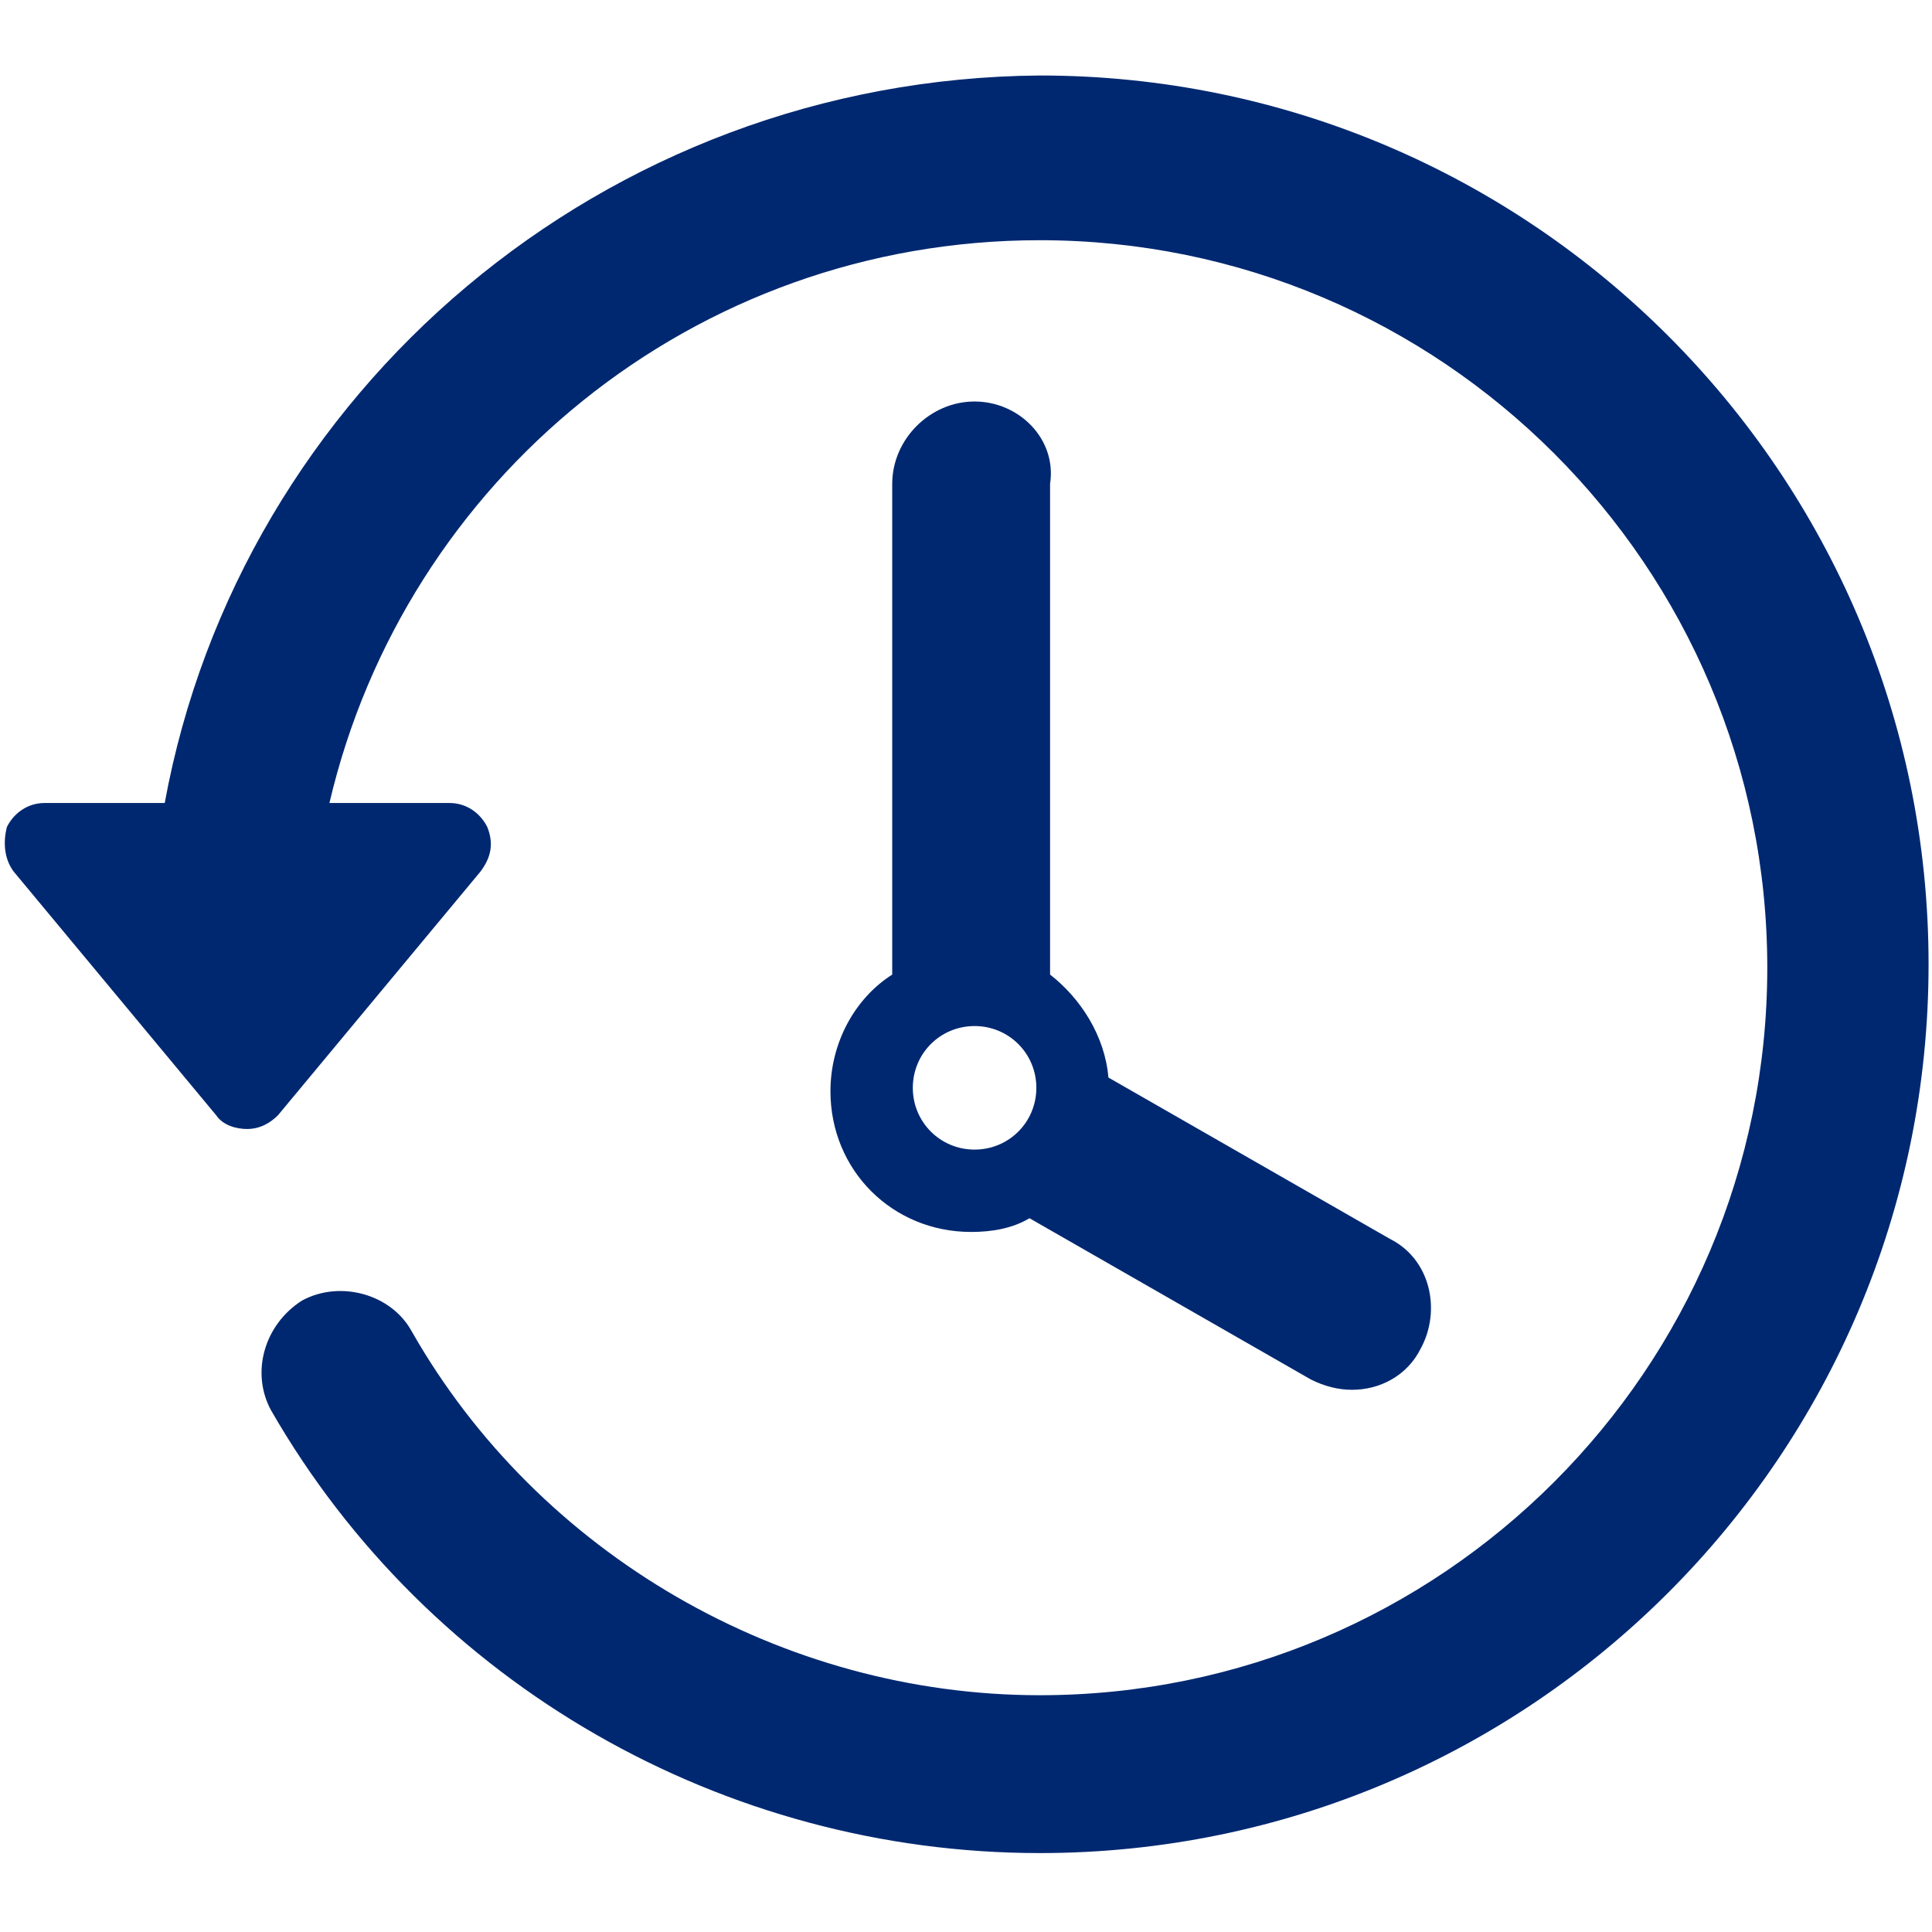 <?xml version="1.0" encoding="utf-8"?>
<!-- Generator: Adobe Illustrator 24.2.0, SVG Export Plug-In . SVG Version: 6.00 Build 0)  -->
<svg version="1.1" id="グループ_5145" xmlns="http://www.w3.org/2000/svg" xmlns:xlink="http://www.w3.org/1999/xlink" x="0px"
	 y="0px" viewBox="0 0 56.3 56.3" style="enable-background:new 0 0 56.3 56.3;" xml:space="preserve">
<style type="text/css">
	.st0{fill:none;}
	.st1{fill:#002870;}
</style>
<rect class="st0" width="56.3" height="56.3"/>
<g>
	<g id="Layer_1_3_">
		<g>
			<path class="st1" d="M0.4,25.4l5.9,7.1c0.2,0.3,0.6,0.4,0.9,0.4c0.4,0,0.7-0.2,0.9-0.4l5.9-7.1c0.3-0.4,0.4-0.8,0.2-1.3
				c-0.2-0.4-0.6-0.7-1.1-0.7H9.6C11.8,14,20.2,7,30.3,7C42,7,51.5,16.5,51.5,28.2S42,49.4,30.3,49.4c-7.5,0-14.6-4.1-18.3-10.6
				c-0.6-1.1-2.1-1.5-3.2-0.9c-1.1,0.7-1.5,2.1-0.9,3.2c4.6,8,13.2,12.9,22.4,12.9c14.3,0,25.9-11.6,25.9-25.9S44.6,2.2,30.3,2.2
				C17.6,2.3,7,11.4,4.8,23.4H1.3c-0.5,0-0.9,0.3-1.1,0.7C0.1,24.5,0.1,25,0.4,25.4z"/>
			<path class="st1" d="M28.4,11.7c-1.3,0-2.4,1.1-2.4,2.4v14.3c-1.1,0.7-1.8,2-1.8,3.4c0,2.3,1.8,4.1,4.1,4.1
				c0.6,0,1.2-0.1,1.7-0.4l8.2,4.7c0.4,0.2,0.8,0.3,1.2,0.3c0.8,0,1.6-0.4,2-1.2c0.6-1.1,0.3-2.6-0.9-3.2l-8.2-4.7
				c-0.1-1.2-0.8-2.3-1.7-3V14.1C30.8,12.8,29.7,11.7,28.4,11.7z M28.4,33.5c-1,0-1.8-0.8-1.8-1.8s0.8-1.8,1.8-1.8s1.8,0.8,1.8,1.8
				C30.2,32.7,29.4,33.5,28.4,33.5z"/>
		</g>
	</g>
</g>
</svg>
